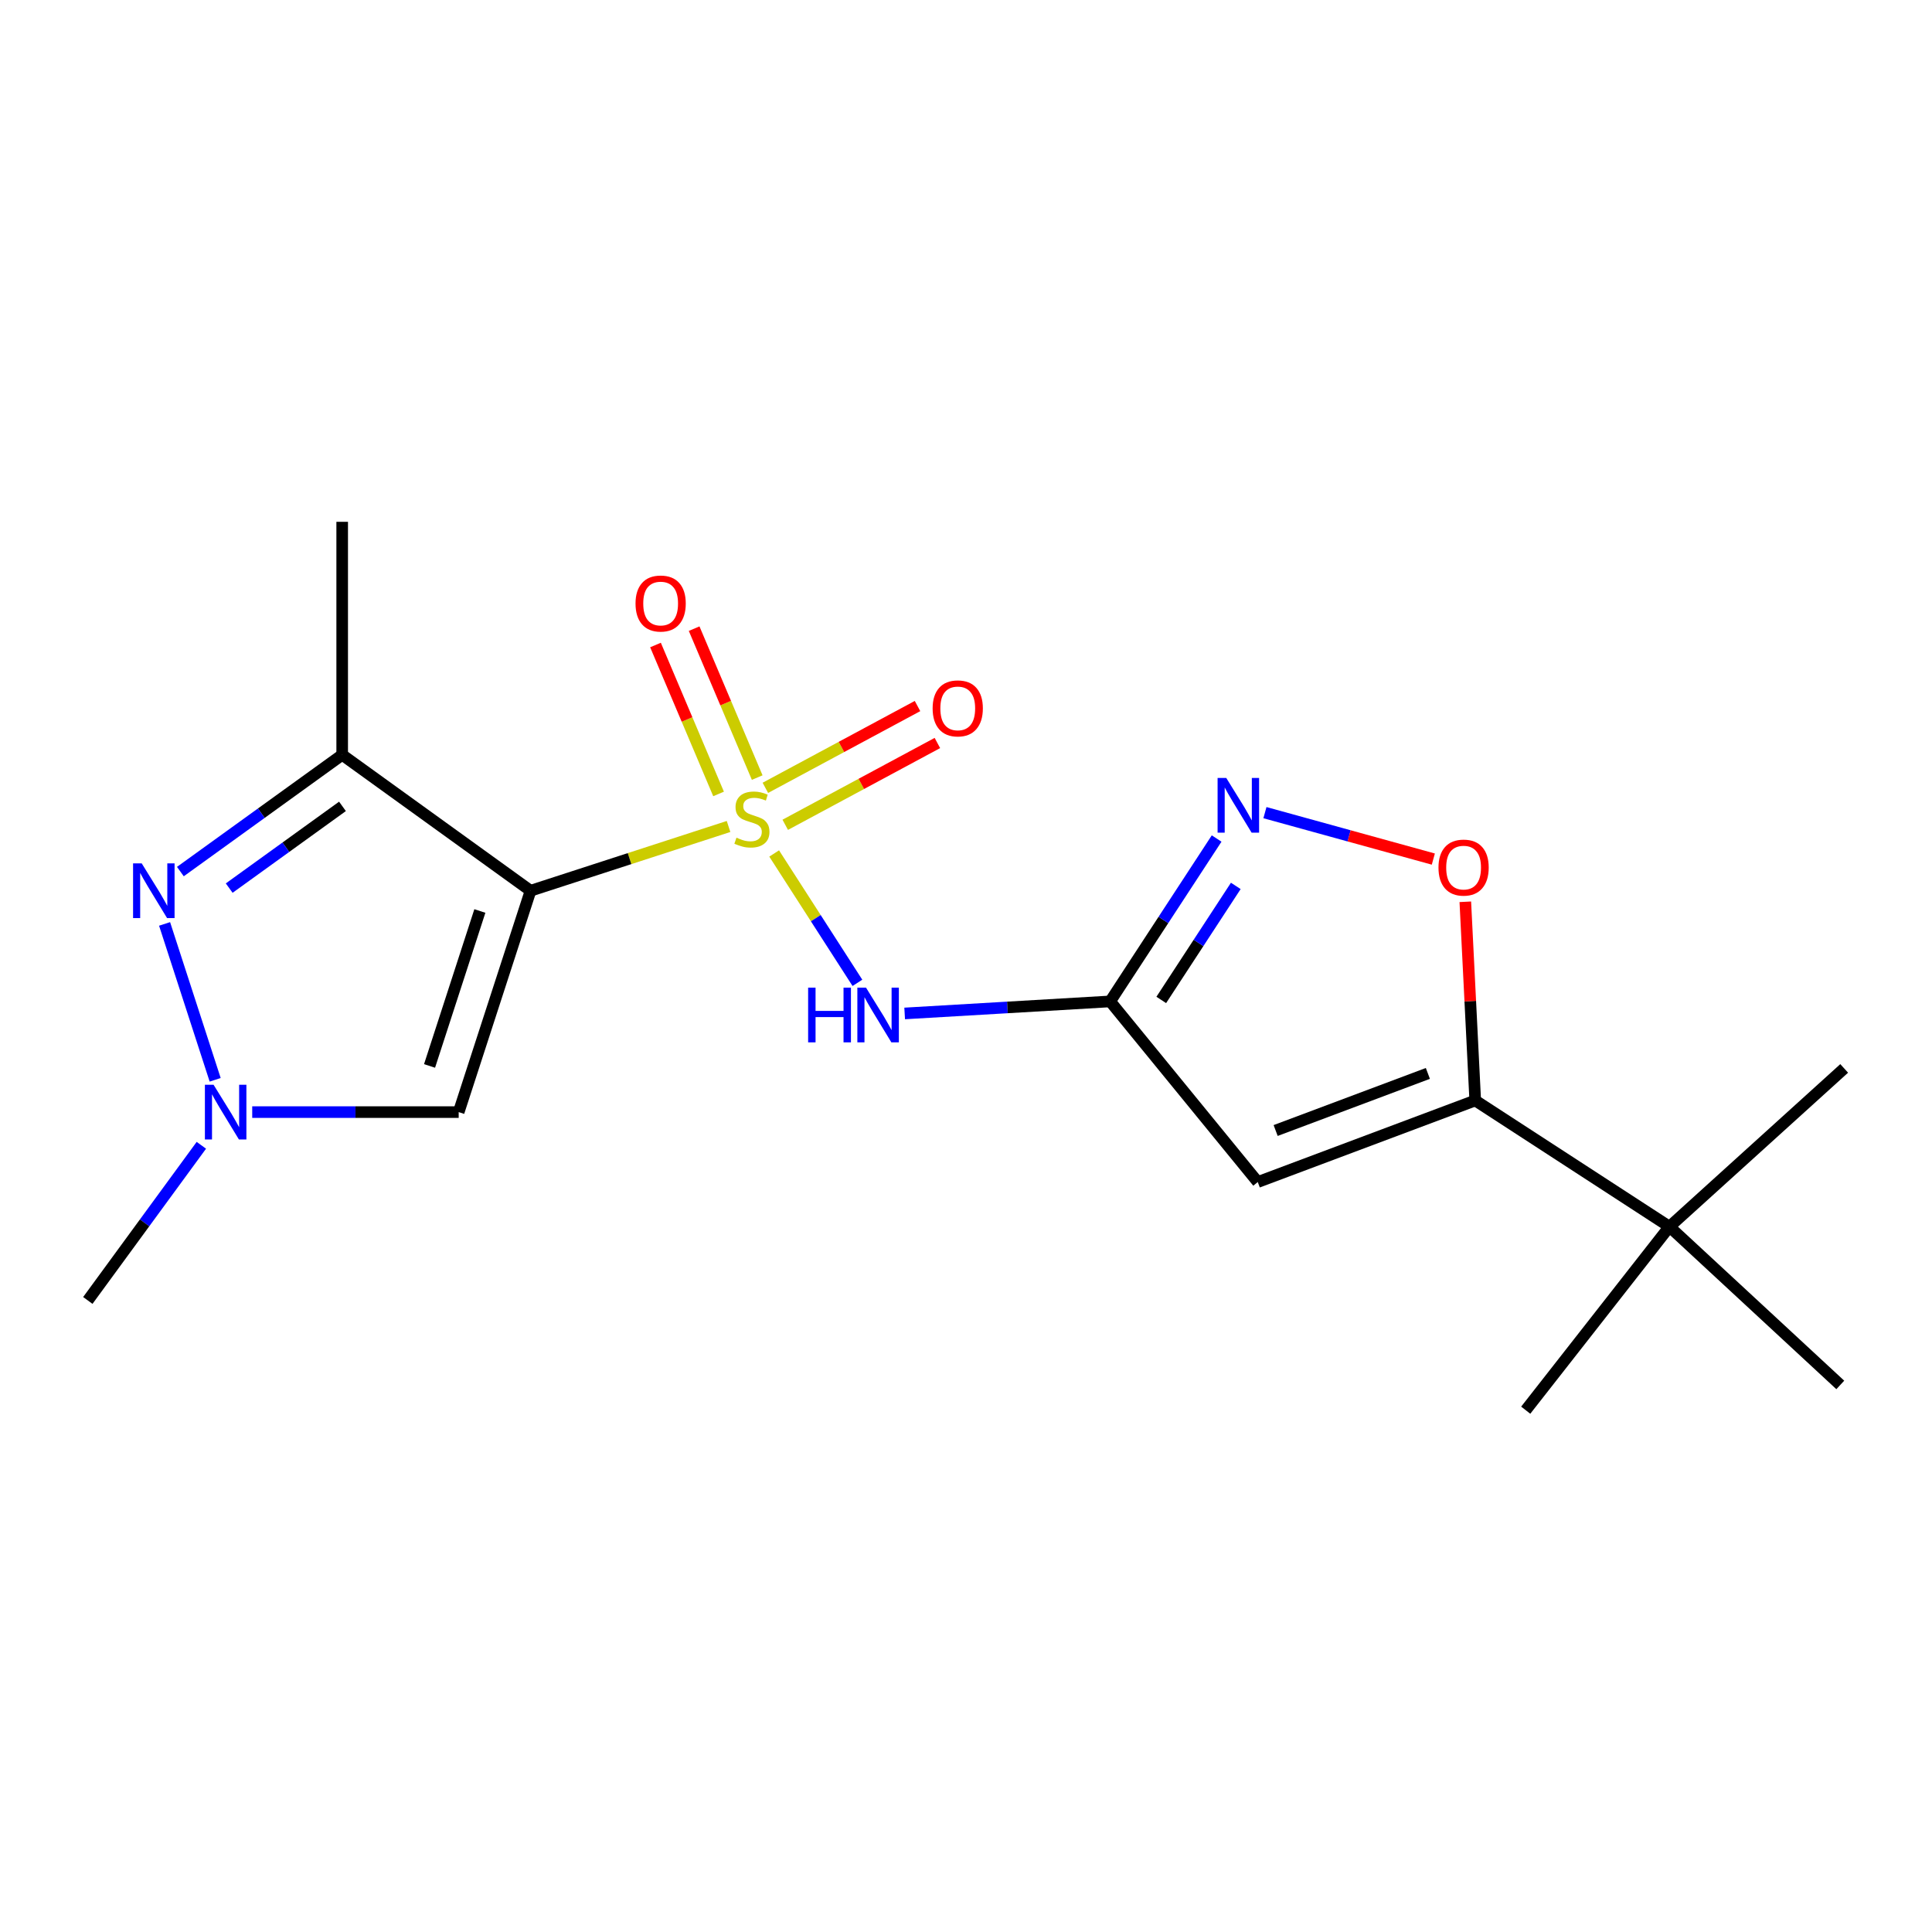 <?xml version='1.0' encoding='iso-8859-1'?>
<svg version='1.1' baseProfile='full'
              xmlns='http://www.w3.org/2000/svg'
                      xmlns:rdkit='http://www.rdkit.org/xml'
                      xmlns:xlink='http://www.w3.org/1999/xlink'
                  xml:space='preserve'
width='1000px' height='1000px' viewBox='0 0 1000 1000'>
<!-- END OF HEADER -->
<rect style='opacity:1.0;fill:#FFFFFF;stroke:none' width='1000' height='1000' x='0' y='0'> </rect>
<path class='bond-0' d='M 377.099,427.783 L 325.857,444.416' style='fill:none;fill-rule:evenodd;stroke:#CCCC00;stroke-width:6px;stroke-linecap:butt;stroke-linejoin:miter;stroke-opacity:1' />
<path class='bond-0' d='M 325.857,444.416 L 274.616,461.048' style='fill:none;fill-rule:evenodd;stroke:#000000;stroke-width:6px;stroke-linecap:butt;stroke-linejoin:miter;stroke-opacity:1' />
<path class='bond-1' d='M 400.707,441.756 L 422.252,475.237' style='fill:none;fill-rule:evenodd;stroke:#CCCC00;stroke-width:6px;stroke-linecap:butt;stroke-linejoin:miter;stroke-opacity:1' />
<path class='bond-1' d='M 422.252,475.237 L 443.797,508.719' style='fill:none;fill-rule:evenodd;stroke:#0000FF;stroke-width:6px;stroke-linecap:butt;stroke-linejoin:miter;stroke-opacity:1' />
<path class='bond-11' d='M 406.437,426.916 L 445.814,405.744' style='fill:none;fill-rule:evenodd;stroke:#CCCC00;stroke-width:6px;stroke-linecap:butt;stroke-linejoin:miter;stroke-opacity:1' />
<path class='bond-11' d='M 445.814,405.744 L 485.191,384.573' style='fill:none;fill-rule:evenodd;stroke:#FF0000;stroke-width:6px;stroke-linecap:butt;stroke-linejoin:miter;stroke-opacity:1' />
<path class='bond-11' d='M 396.151,407.785 L 435.528,386.614' style='fill:none;fill-rule:evenodd;stroke:#CCCC00;stroke-width:6px;stroke-linecap:butt;stroke-linejoin:miter;stroke-opacity:1' />
<path class='bond-11' d='M 435.528,386.614 L 474.905,365.443' style='fill:none;fill-rule:evenodd;stroke:#FF0000;stroke-width:6px;stroke-linecap:butt;stroke-linejoin:miter;stroke-opacity:1' />
<path class='bond-12' d='M 391.929,402.475 L 375.607,363.932' style='fill:none;fill-rule:evenodd;stroke:#CCCC00;stroke-width:6px;stroke-linecap:butt;stroke-linejoin:miter;stroke-opacity:1' />
<path class='bond-12' d='M 375.607,363.932 L 359.285,325.389' style='fill:none;fill-rule:evenodd;stroke:#FF0000;stroke-width:6px;stroke-linecap:butt;stroke-linejoin:miter;stroke-opacity:1' />
<path class='bond-12' d='M 371.928,410.944 L 355.606,372.401' style='fill:none;fill-rule:evenodd;stroke:#CCCC00;stroke-width:6px;stroke-linecap:butt;stroke-linejoin:miter;stroke-opacity:1' />
<path class='bond-12' d='M 355.606,372.401 L 339.284,333.858' style='fill:none;fill-rule:evenodd;stroke:#FF0000;stroke-width:6px;stroke-linecap:butt;stroke-linejoin:miter;stroke-opacity:1' />
<path class='bond-3' d='M 274.616,461.048 L 177.116,390.699' style='fill:none;fill-rule:evenodd;stroke:#000000;stroke-width:6px;stroke-linecap:butt;stroke-linejoin:miter;stroke-opacity:1' />
<path class='bond-6' d='M 274.616,461.048 L 237.414,575.623' style='fill:none;fill-rule:evenodd;stroke:#000000;stroke-width:6px;stroke-linecap:butt;stroke-linejoin:miter;stroke-opacity:1' />
<path class='bond-6' d='M 248.377,471.527 L 222.335,551.729' style='fill:none;fill-rule:evenodd;stroke:#000000;stroke-width:6px;stroke-linecap:butt;stroke-linejoin:miter;stroke-opacity:1' />
<path class='bond-2' d='M 468.256,524.559 L 521.439,521.444' style='fill:none;fill-rule:evenodd;stroke:#0000FF;stroke-width:6px;stroke-linecap:butt;stroke-linejoin:miter;stroke-opacity:1' />
<path class='bond-2' d='M 521.439,521.444 L 574.621,518.33' style='fill:none;fill-rule:evenodd;stroke:#000000;stroke-width:6px;stroke-linecap:butt;stroke-linejoin:miter;stroke-opacity:1' />
<path class='bond-5' d='M 574.621,518.33 L 651.016,611.823' style='fill:none;fill-rule:evenodd;stroke:#000000;stroke-width:6px;stroke-linecap:butt;stroke-linejoin:miter;stroke-opacity:1' />
<path class='bond-9' d='M 574.621,518.33 L 602.175,476.172' style='fill:none;fill-rule:evenodd;stroke:#000000;stroke-width:6px;stroke-linecap:butt;stroke-linejoin:miter;stroke-opacity:1' />
<path class='bond-9' d='M 602.175,476.172 L 629.728,434.015' style='fill:none;fill-rule:evenodd;stroke:#0000FF;stroke-width:6px;stroke-linecap:butt;stroke-linejoin:miter;stroke-opacity:1' />
<path class='bond-9' d='M 601.069,517.565 L 620.356,488.055' style='fill:none;fill-rule:evenodd;stroke:#000000;stroke-width:6px;stroke-linecap:butt;stroke-linejoin:miter;stroke-opacity:1' />
<path class='bond-9' d='M 620.356,488.055 L 639.644,458.545' style='fill:none;fill-rule:evenodd;stroke:#0000FF;stroke-width:6px;stroke-linecap:butt;stroke-linejoin:miter;stroke-opacity:1' />
<path class='bond-4' d='M 177.116,390.699 L 135.239,420.914' style='fill:none;fill-rule:evenodd;stroke:#000000;stroke-width:6px;stroke-linecap:butt;stroke-linejoin:miter;stroke-opacity:1' />
<path class='bond-4' d='M 135.239,420.914 L 93.362,451.13' style='fill:none;fill-rule:evenodd;stroke:#0000FF;stroke-width:6px;stroke-linecap:butt;stroke-linejoin:miter;stroke-opacity:1' />
<path class='bond-4' d='M 177.262,417.377 L 147.948,438.528' style='fill:none;fill-rule:evenodd;stroke:#000000;stroke-width:6px;stroke-linecap:butt;stroke-linejoin:miter;stroke-opacity:1' />
<path class='bond-4' d='M 147.948,438.528 L 118.634,459.679' style='fill:none;fill-rule:evenodd;stroke:#0000FF;stroke-width:6px;stroke-linecap:butt;stroke-linejoin:miter;stroke-opacity:1' />
<path class='bond-14' d='M 177.116,390.699 L 177.116,270.091' style='fill:none;fill-rule:evenodd;stroke:#000000;stroke-width:6px;stroke-linecap:butt;stroke-linejoin:miter;stroke-opacity:1' />
<path class='bond-19' d='M 85.188,478.22 L 111.368,558.903' style='fill:none;fill-rule:evenodd;stroke:#0000FF;stroke-width:6px;stroke-linecap:butt;stroke-linejoin:miter;stroke-opacity:1' />
<path class='bond-7' d='M 651.016,611.823 L 763.576,569.601' style='fill:none;fill-rule:evenodd;stroke:#000000;stroke-width:6px;stroke-linecap:butt;stroke-linejoin:miter;stroke-opacity:1' />
<path class='bond-7' d='M 660.272,585.153 L 739.063,555.598' style='fill:none;fill-rule:evenodd;stroke:#000000;stroke-width:6px;stroke-linecap:butt;stroke-linejoin:miter;stroke-opacity:1' />
<path class='bond-8' d='M 237.414,575.623 L 183.981,575.623' style='fill:none;fill-rule:evenodd;stroke:#000000;stroke-width:6px;stroke-linecap:butt;stroke-linejoin:miter;stroke-opacity:1' />
<path class='bond-8' d='M 183.981,575.623 L 130.549,575.623' style='fill:none;fill-rule:evenodd;stroke:#0000FF;stroke-width:6px;stroke-linecap:butt;stroke-linejoin:miter;stroke-opacity:1' />
<path class='bond-13' d='M 763.576,569.601 L 864.105,634.931' style='fill:none;fill-rule:evenodd;stroke:#000000;stroke-width:6px;stroke-linecap:butt;stroke-linejoin:miter;stroke-opacity:1' />
<path class='bond-20' d='M 763.576,569.601 L 761.009,518.181' style='fill:none;fill-rule:evenodd;stroke:#000000;stroke-width:6px;stroke-linecap:butt;stroke-linejoin:miter;stroke-opacity:1' />
<path class='bond-20' d='M 761.009,518.181 L 758.442,466.761' style='fill:none;fill-rule:evenodd;stroke:#FF0000;stroke-width:6px;stroke-linecap:butt;stroke-linejoin:miter;stroke-opacity:1' />
<path class='bond-15' d='M 104.222,592.803 L 74.838,632.957' style='fill:none;fill-rule:evenodd;stroke:#0000FF;stroke-width:6px;stroke-linecap:butt;stroke-linejoin:miter;stroke-opacity:1' />
<path class='bond-15' d='M 74.838,632.957 L 45.455,673.111' style='fill:none;fill-rule:evenodd;stroke:#000000;stroke-width:6px;stroke-linecap:butt;stroke-linejoin:miter;stroke-opacity:1' />
<path class='bond-10' d='M 654.728,420.62 L 698.308,432.64' style='fill:none;fill-rule:evenodd;stroke:#0000FF;stroke-width:6px;stroke-linecap:butt;stroke-linejoin:miter;stroke-opacity:1' />
<path class='bond-10' d='M 698.308,432.64 L 741.888,444.66' style='fill:none;fill-rule:evenodd;stroke:#FF0000;stroke-width:6px;stroke-linecap:butt;stroke-linejoin:miter;stroke-opacity:1' />
<path class='bond-16' d='M 864.105,634.931 L 954.545,553.01' style='fill:none;fill-rule:evenodd;stroke:#000000;stroke-width:6px;stroke-linecap:butt;stroke-linejoin:miter;stroke-opacity:1' />
<path class='bond-17' d='M 864.105,634.931 L 789.713,729.909' style='fill:none;fill-rule:evenodd;stroke:#000000;stroke-width:6px;stroke-linecap:butt;stroke-linejoin:miter;stroke-opacity:1' />
<path class='bond-18' d='M 864.105,634.931 L 952.53,716.841' style='fill:none;fill-rule:evenodd;stroke:#000000;stroke-width:6px;stroke-linecap:butt;stroke-linejoin:miter;stroke-opacity:1' />
<path  class='atom-0' d='M 381.19 433.578
Q 381.51 433.698, 382.83 434.258
Q 384.15 434.818, 385.59 435.178
Q 387.07 435.498, 388.51 435.498
Q 391.19 435.498, 392.75 434.218
Q 394.31 432.898, 394.31 430.618
Q 394.31 429.058, 393.51 428.098
Q 392.75 427.138, 391.55 426.618
Q 390.35 426.098, 388.35 425.498
Q 385.83 424.738, 384.31 424.018
Q 382.83 423.298, 381.75 421.778
Q 380.71 420.258, 380.71 417.698
Q 380.71 414.138, 383.11 411.938
Q 385.55 409.738, 390.35 409.738
Q 393.63 409.738, 397.35 411.298
L 396.43 414.378
Q 393.03 412.978, 390.47 412.978
Q 387.71 412.978, 386.19 414.138
Q 384.67 415.258, 384.71 417.218
Q 384.71 418.738, 385.47 419.658
Q 386.27 420.578, 387.39 421.098
Q 388.55 421.618, 390.47 422.218
Q 393.03 423.018, 394.55 423.818
Q 396.07 424.618, 397.15 426.258
Q 398.27 427.858, 398.27 430.618
Q 398.27 434.538, 395.63 436.658
Q 393.03 438.738, 388.67 438.738
Q 386.15 438.738, 384.23 438.178
Q 382.35 437.658, 380.11 436.738
L 381.19 433.578
' fill='#CCCC00'/>
<path  class='atom-2' d='M 418.288 511.204
L 422.128 511.204
L 422.128 523.244
L 436.608 523.244
L 436.608 511.204
L 440.448 511.204
L 440.448 539.524
L 436.608 539.524
L 436.608 526.444
L 422.128 526.444
L 422.128 539.524
L 418.288 539.524
L 418.288 511.204
' fill='#0000FF'/>
<path  class='atom-2' d='M 448.248 511.204
L 457.528 526.204
Q 458.448 527.684, 459.928 530.364
Q 461.408 533.044, 461.488 533.204
L 461.488 511.204
L 465.248 511.204
L 465.248 539.524
L 461.368 539.524
L 451.408 523.124
Q 450.248 521.204, 449.008 519.004
Q 447.808 516.804, 447.448 516.124
L 447.448 539.524
L 443.768 539.524
L 443.768 511.204
L 448.248 511.204
' fill='#0000FF'/>
<path  class='atom-5' d='M 73.356 446.888
L 82.636 461.888
Q 83.556 463.368, 85.036 466.048
Q 86.516 468.728, 86.596 468.888
L 86.596 446.888
L 90.356 446.888
L 90.356 475.208
L 86.476 475.208
L 76.516 458.808
Q 75.356 456.888, 74.116 454.688
Q 72.916 452.488, 72.556 451.808
L 72.556 475.208
L 68.876 475.208
L 68.876 446.888
L 73.356 446.888
' fill='#0000FF'/>
<path  class='atom-9' d='M 110.534 561.463
L 119.814 576.463
Q 120.734 577.943, 122.214 580.623
Q 123.694 583.303, 123.774 583.463
L 123.774 561.463
L 127.534 561.463
L 127.534 589.783
L 123.654 589.783
L 113.694 573.383
Q 112.534 571.463, 111.294 569.263
Q 110.094 567.063, 109.734 566.383
L 109.734 589.783
L 106.054 589.783
L 106.054 561.463
L 110.534 561.463
' fill='#0000FF'/>
<path  class='atom-10' d='M 634.705 402.663
L 643.985 417.663
Q 644.905 419.143, 646.385 421.823
Q 647.865 424.503, 647.945 424.663
L 647.945 402.663
L 651.705 402.663
L 651.705 430.983
L 647.825 430.983
L 637.865 414.583
Q 636.705 412.663, 635.465 410.463
Q 634.265 408.263, 633.905 407.583
L 633.905 430.983
L 630.225 430.983
L 630.225 402.663
L 634.705 402.663
' fill='#0000FF'/>
<path  class='atom-11' d='M 744.554 449.061
Q 744.554 442.261, 747.914 438.461
Q 751.274 434.661, 757.554 434.661
Q 763.834 434.661, 767.194 438.461
Q 770.554 442.261, 770.554 449.061
Q 770.554 455.941, 767.154 459.861
Q 763.754 463.741, 757.554 463.741
Q 751.314 463.741, 747.914 459.861
Q 744.554 455.981, 744.554 449.061
M 757.554 460.541
Q 761.874 460.541, 764.194 457.661
Q 766.554 454.741, 766.554 449.061
Q 766.554 443.501, 764.194 440.701
Q 761.874 437.861, 757.554 437.861
Q 753.234 437.861, 750.874 440.661
Q 748.554 443.461, 748.554 449.061
Q 748.554 454.781, 750.874 457.661
Q 753.234 460.541, 757.554 460.541
' fill='#FF0000'/>
<path  class='atom-12' d='M 482.728 366.657
Q 482.728 359.857, 486.088 356.057
Q 489.448 352.257, 495.728 352.257
Q 502.008 352.257, 505.368 356.057
Q 508.728 359.857, 508.728 366.657
Q 508.728 373.537, 505.328 377.457
Q 501.928 381.337, 495.728 381.337
Q 489.488 381.337, 486.088 377.457
Q 482.728 373.577, 482.728 366.657
M 495.728 378.137
Q 500.048 378.137, 502.368 375.257
Q 504.728 372.337, 504.728 366.657
Q 504.728 361.097, 502.368 358.297
Q 500.048 355.457, 495.728 355.457
Q 491.408 355.457, 489.048 358.257
Q 486.728 361.057, 486.728 366.657
Q 486.728 372.377, 489.048 375.257
Q 491.408 378.137, 495.728 378.137
' fill='#FF0000'/>
<path  class='atom-13' d='M 328.949 312.38
Q 328.949 305.58, 332.309 301.78
Q 335.669 297.98, 341.949 297.98
Q 348.229 297.98, 351.589 301.78
Q 354.949 305.58, 354.949 312.38
Q 354.949 319.26, 351.549 323.18
Q 348.149 327.06, 341.949 327.06
Q 335.709 327.06, 332.309 323.18
Q 328.949 319.3, 328.949 312.38
M 341.949 323.86
Q 346.269 323.86, 348.589 320.98
Q 350.949 318.06, 350.949 312.38
Q 350.949 306.82, 348.589 304.02
Q 346.269 301.18, 341.949 301.18
Q 337.629 301.18, 335.269 303.98
Q 332.949 306.78, 332.949 312.38
Q 332.949 318.1, 335.269 320.98
Q 337.629 323.86, 341.949 323.86
' fill='#FF0000'/>
</svg>

